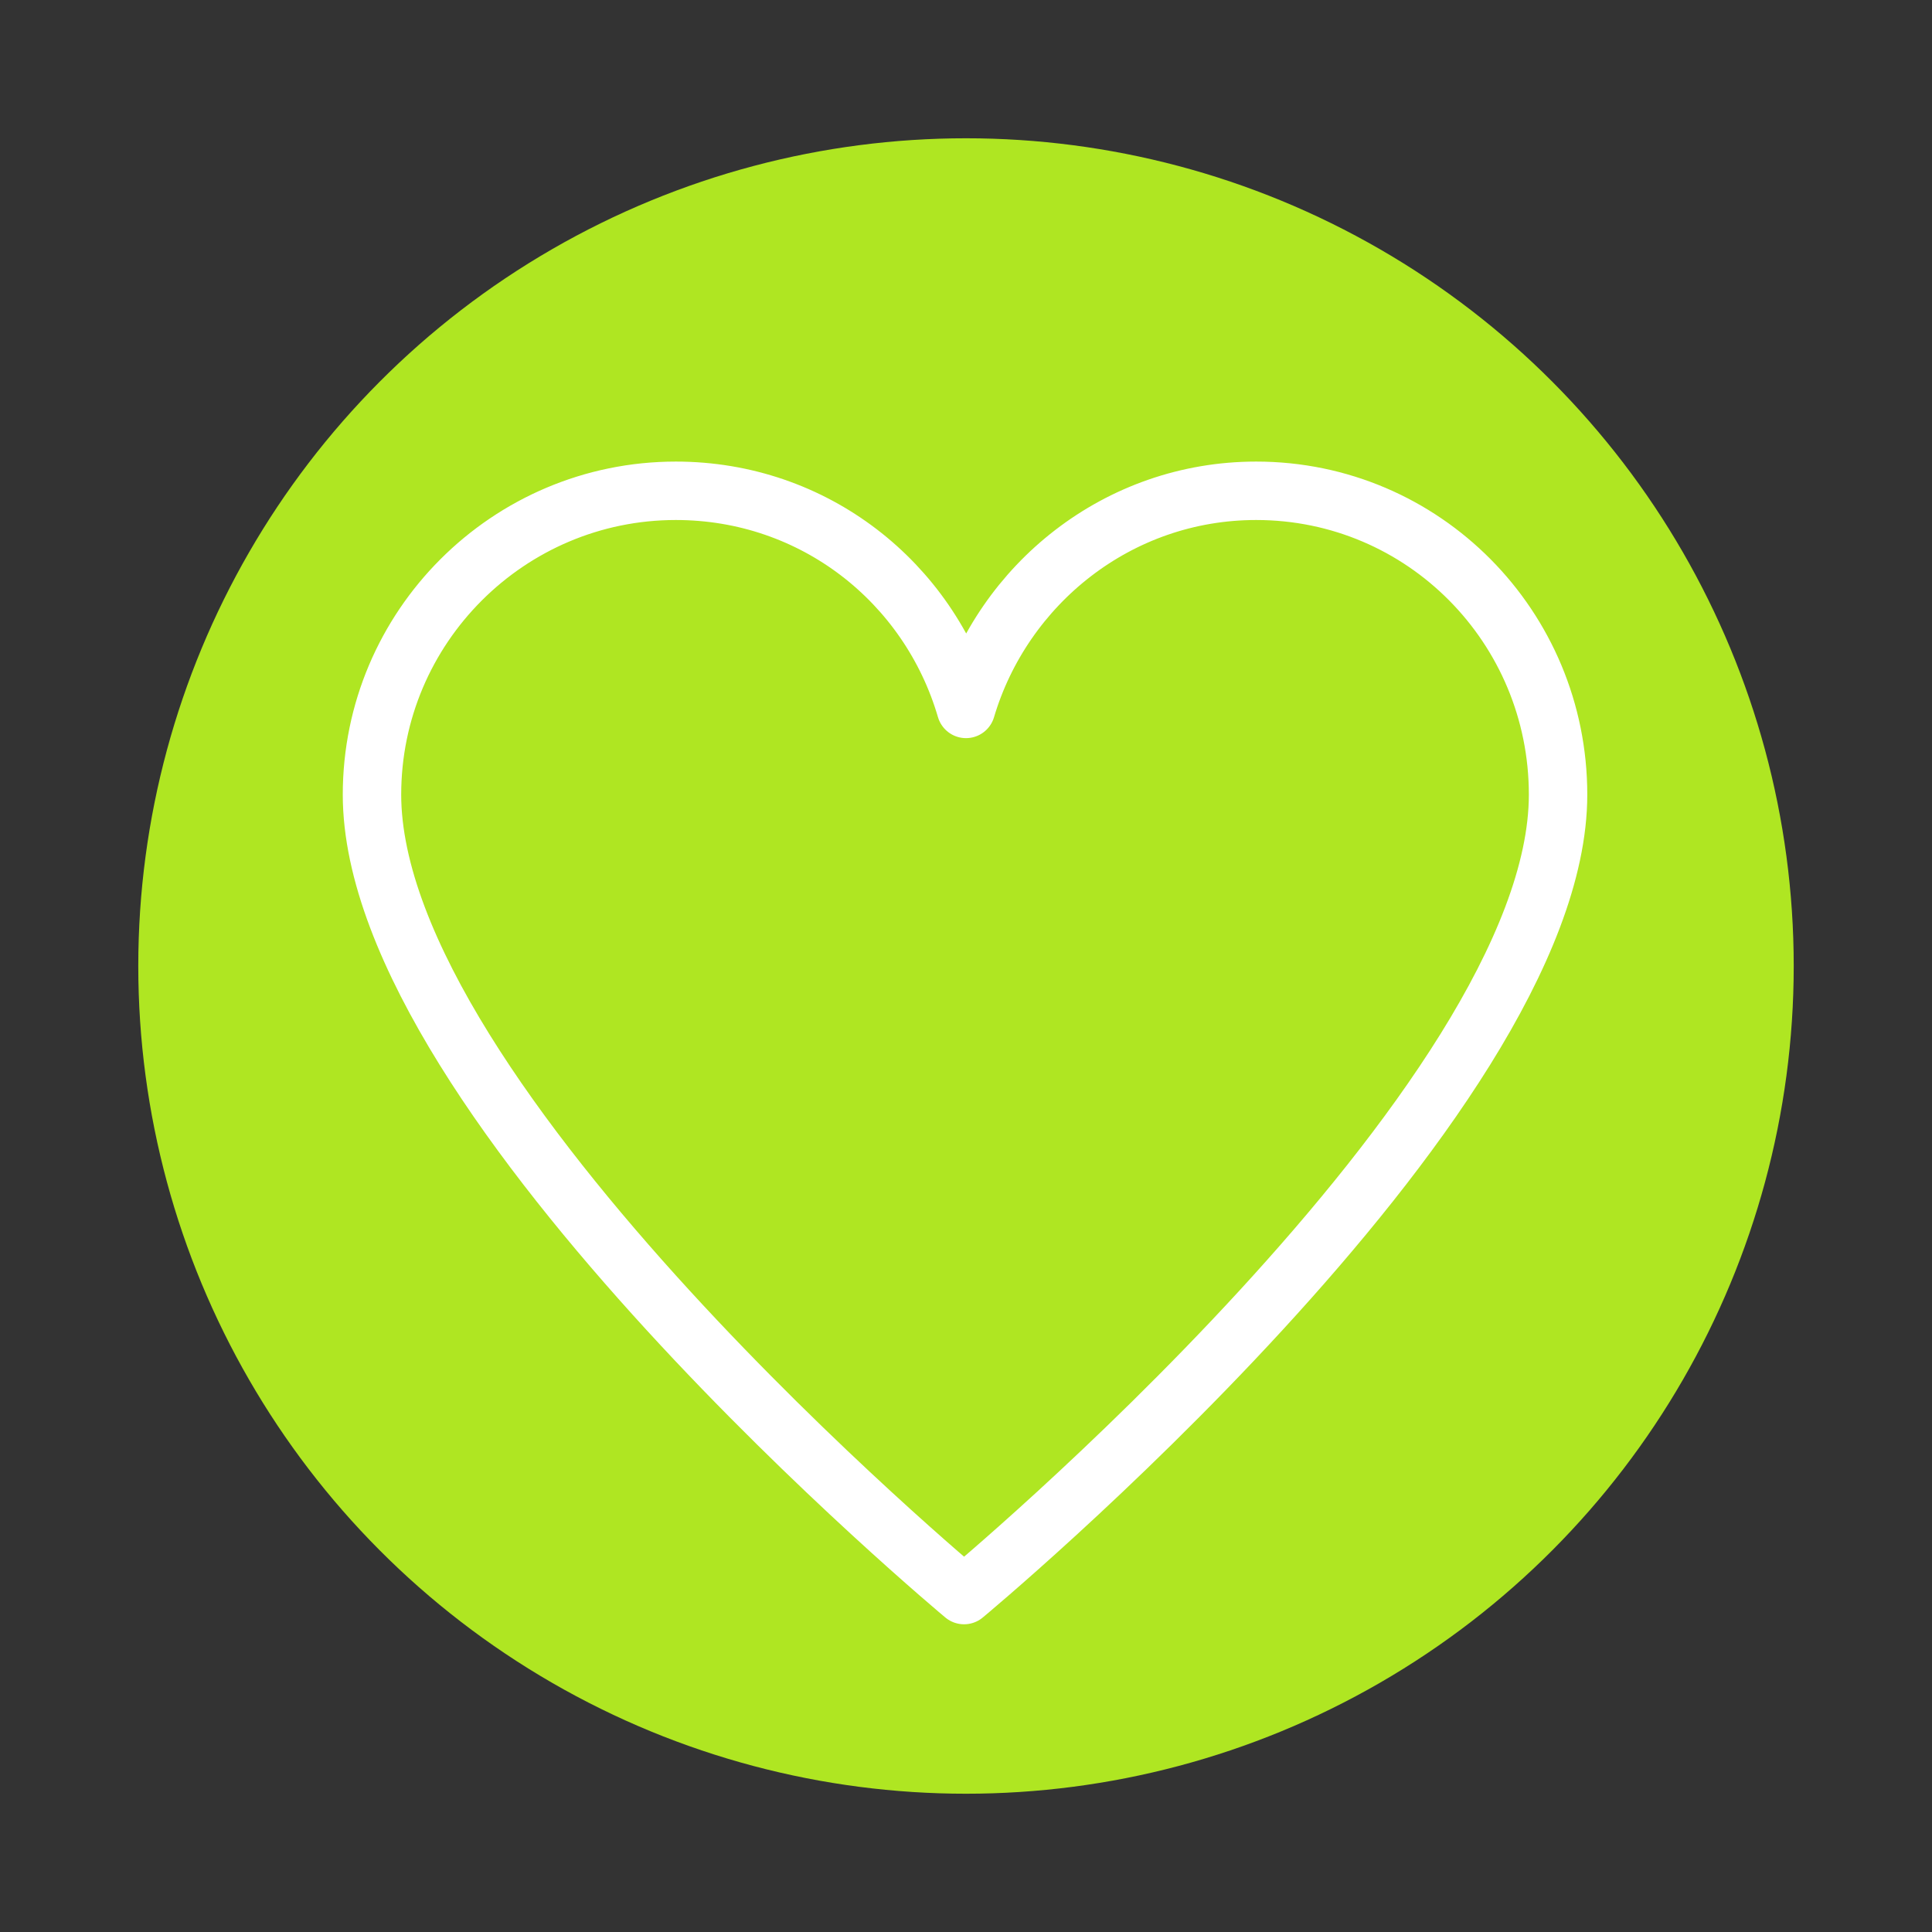 <?xml version="1.0" encoding="UTF-8"?> <!-- Generator: Adobe Illustrator 22.0.1, SVG Export Plug-In . SVG Version: 6.00 Build 0) --> <svg xmlns="http://www.w3.org/2000/svg" xmlns:xlink="http://www.w3.org/1999/xlink" id="Layer_1" x="0px" y="0px" viewBox="0 0 99.2 99.2" style="enable-background:new 0 0 99.2 99.2;" xml:space="preserve"><rect x="0" y="0" width="99.2" height="99.2" fill="#333333" stroke="none"/> <style type="text/css"> .st0{fill:#C800B4;} .st1{fill:#0E6CDD;} .st2{fill:none;stroke:#41D9F2;stroke-width:3;stroke-linecap:round;stroke-linejoin:round;stroke-miterlimit:10;} .st3{fill:none;stroke:#AFE622;stroke-width:3;stroke-linecap:round;stroke-linejoin:round;stroke-miterlimit:10;} .st4{fill:none;stroke:#AFE622;stroke-width:2.926;stroke-linecap:round;stroke-linejoin:round;stroke-miterlimit:10;} .st5{fill:none;stroke:#0E6CDD;stroke-width:3;stroke-linecap:round;stroke-linejoin:round;stroke-miterlimit:10;} .st6{fill:none;stroke:#02E2B5;stroke-width:3;stroke-linecap:round;stroke-linejoin:round;stroke-miterlimit:10;} .st7{fill:none;stroke:#6400E4;stroke-width:3;stroke-linecap:round;stroke-linejoin:round;stroke-miterlimit:10;} .st8{fill:none;stroke:#F3186D;stroke-width:3;stroke-linecap:round;stroke-linejoin:round;stroke-miterlimit:10;} .st9{fill:none;stroke:#C800B4;stroke-width:3;stroke-linecap:round;stroke-linejoin:round;stroke-miterlimit:10;} .st10{fill:#AFE622;} .st11{fill:none;stroke:#FFFFFF;stroke-width:3;stroke-linecap:round;stroke-linejoin:round;stroke-miterlimit:10;} .st12{fill:#02E2B5;} .st13{fill:#6400E4;} .st14{fill:#F3186D;} .st15{fill:#41D9F2;} </style> <g> <circle class="st10" cx="49.6" cy="49.6" r="42.5"></circle> <g> <path class="st11" d="M64.5,25.2c-7.1,0-13,4.8-14.9,11.2c-1.9-6.5-7.8-11.2-14.9-11.2c-8.6,0-15.6,7-15.6,15.6 c0,15.8,30.4,41.1,30.4,41.1S80,56.6,80,40.8C80,32.2,73.1,25.2,64.5,25.2z"></path> </g> </g> </svg> 